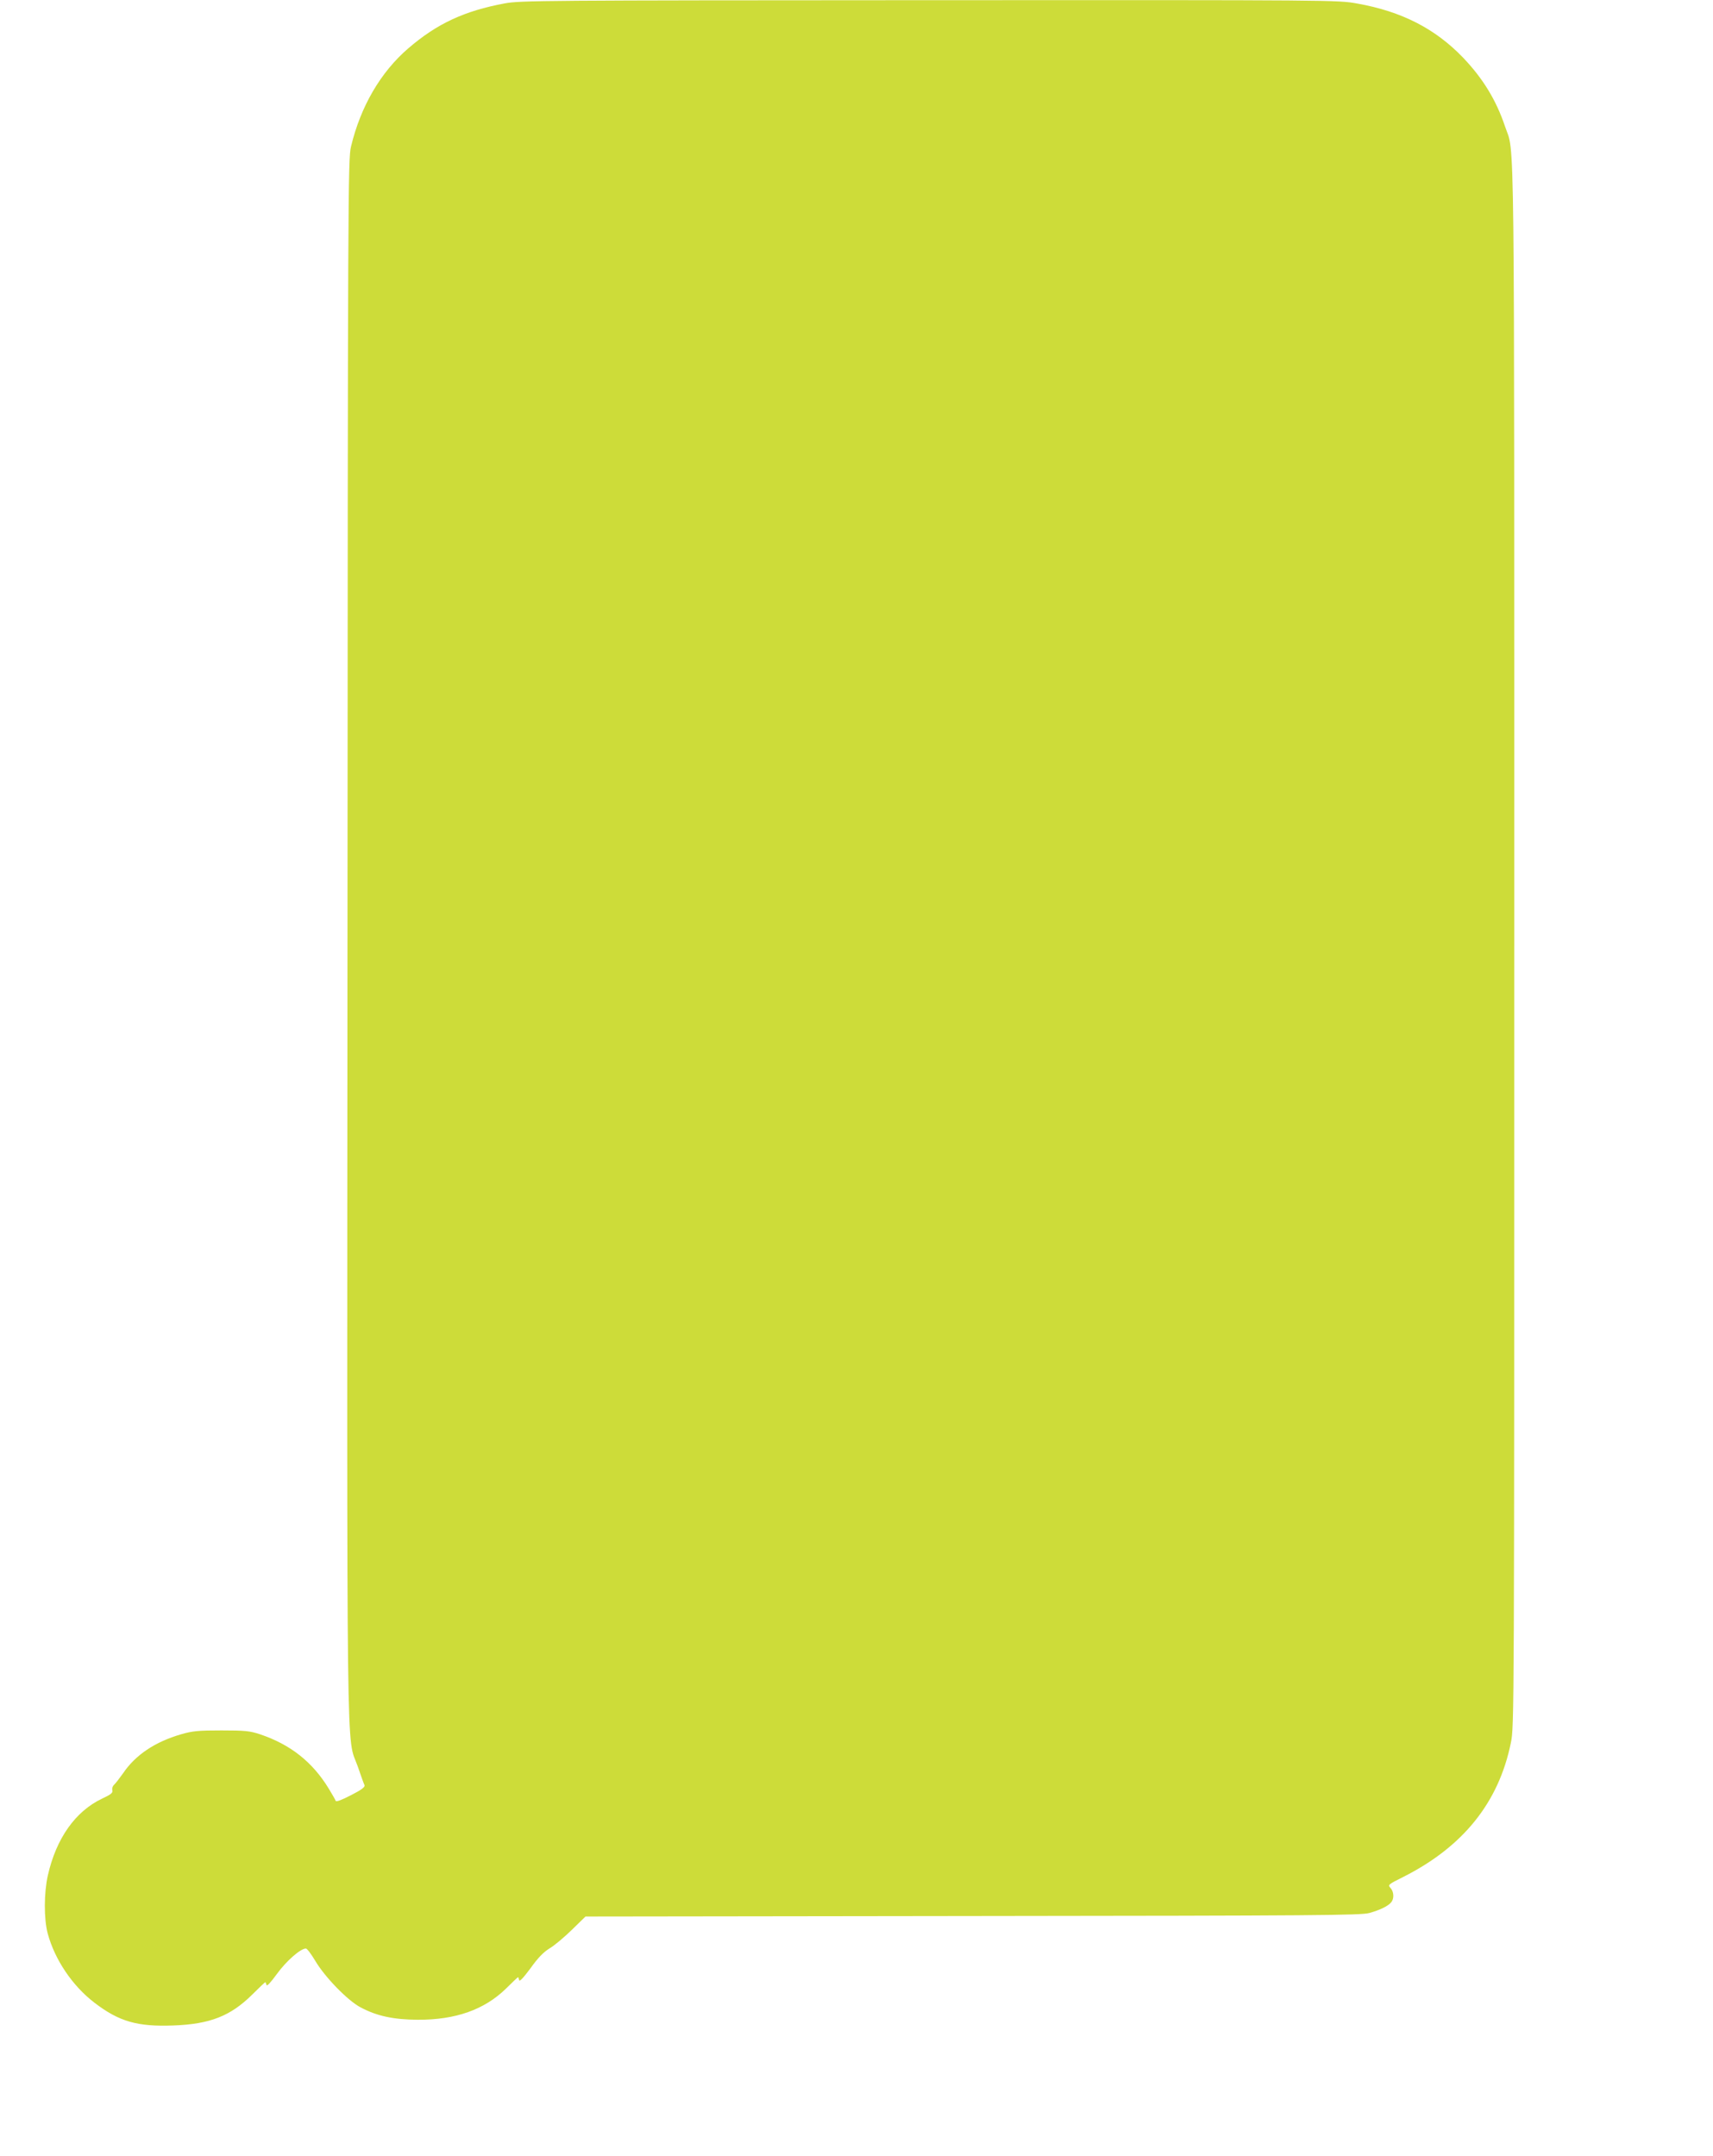 <?xml version="1.0" standalone="no"?>
<!DOCTYPE svg PUBLIC "-//W3C//DTD SVG 20010904//EN"
 "http://www.w3.org/TR/2001/REC-SVG-20010904/DTD/svg10.dtd">
<svg version="1.0" xmlns="http://www.w3.org/2000/svg"
 width="1017pt" height="1280pt" viewBox="0 0 1017 1280"
 preserveAspectRatio="xMidYMid meet">
<g transform="translate(0,1280) scale(0.1,-0.1)"
fill="#cddc39" stroke="none">
<path d="M2997 12780 c-241 -45 -402 -120 -573 -267 -164 -141 -283 -345 -340
-583 -18 -72 -19 -272 -21 -4698 -3 -5111 -8 -4725 61 -4921 18 -53 36 -103
40 -111 4 -11 -16 -27 -81 -60 -54 -28 -88 -41 -90 -33 -2 6 -21 39 -41 72
-96 158 -227 262 -408 323 -61 20 -88 23 -229 23 -137 0 -171 -3 -240 -23
-155 -45 -271 -123 -344 -231 -22 -31 -46 -62 -54 -69 -8 -7 -13 -21 -10 -32
4 -15 -7 -25 -61 -50 -158 -75 -272 -235 -322 -456 -23 -102 -24 -257 -1 -344
42 -156 147 -312 278 -412 146 -112 255 -143 468 -135 218 8 340 56 469 184
40 40 75 73 77 73 2 0 5 -7 7 -16 2 -11 24 13 62 65 55 76 140 151 172 151 7
0 31 -32 55 -72 57 -97 193 -237 269 -277 97 -52 196 -73 340 -74 225 -1 396
60 524 185 38 38 70 68 72 68 1 0 4 -8 6 -17 2 -12 23 10 67 69 44 62 78 97
114 119 29 17 88 67 132 110 l81 79 2299 3 c2040 2 2306 4 2355 18 64 18 111
41 129 63 19 22 17 63 -4 86 -16 18 -14 20 76 65 355 179 567 442 639 797 20
95 20 152 20 4731 0 5055 4 4690 -55 4867 -52 155 -130 283 -248 407 -166 173
-365 275 -629 322 -116 21 -129 21 -2540 20 -2303 -1 -2428 -2 -2521 -19z"/>
</g>
</svg>
